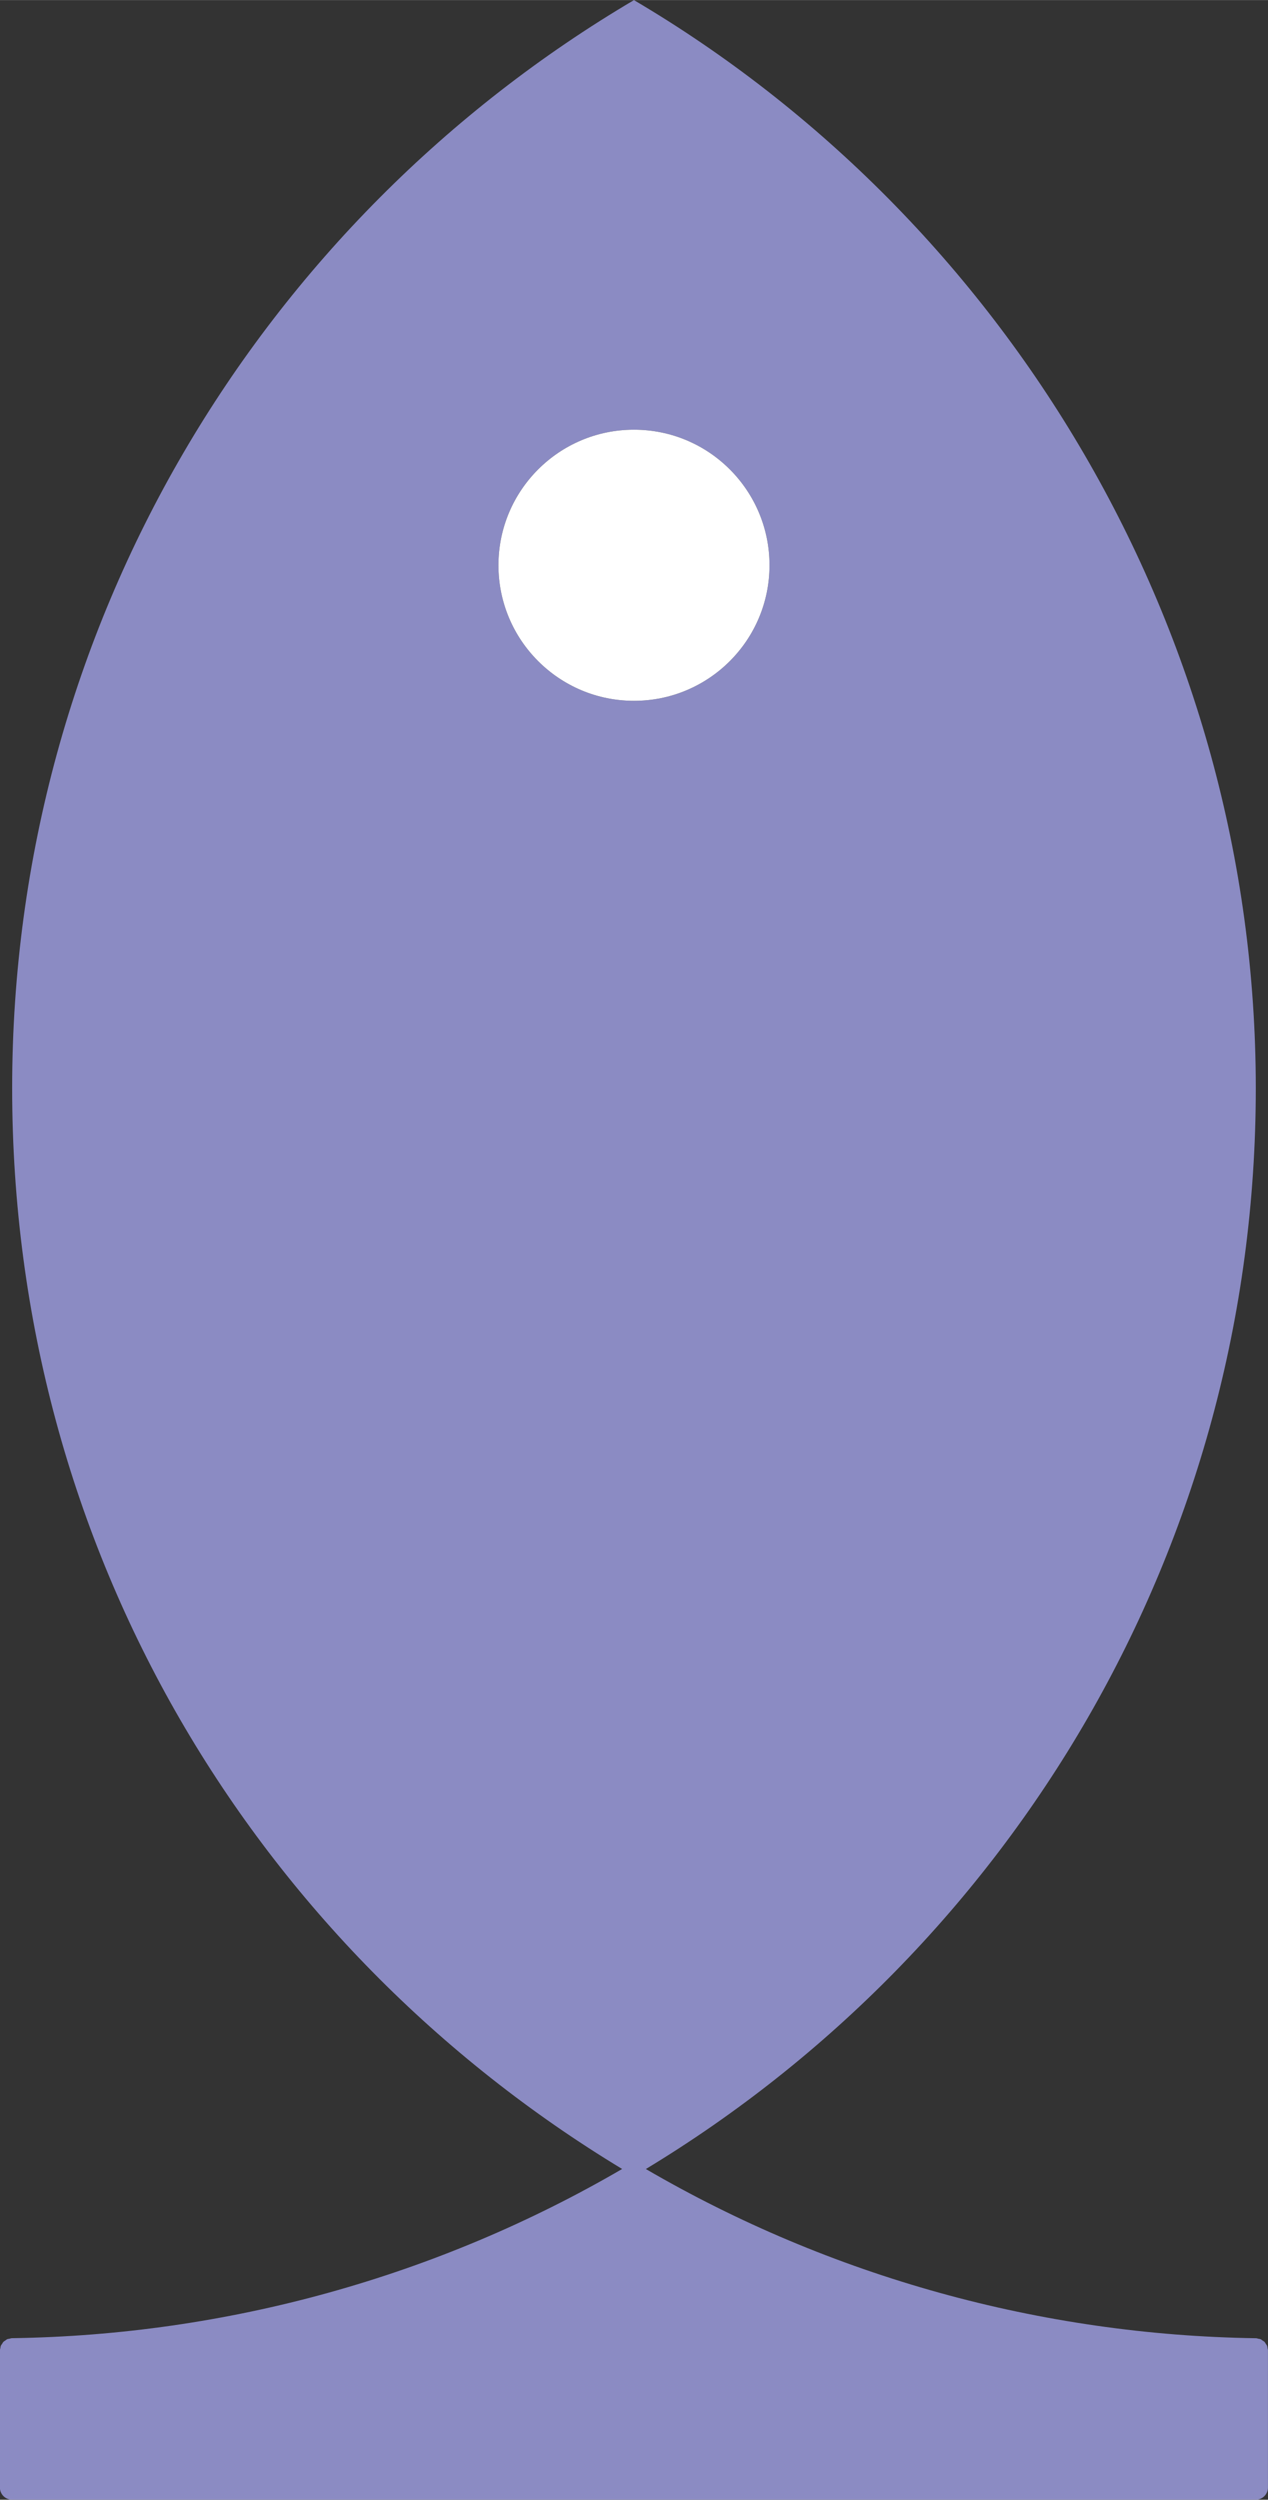<?xml version="1.0" encoding="UTF-8"?> <svg xmlns="http://www.w3.org/2000/svg" id="_Слой_2" width="96.01mm" height="189.24mm" viewBox="0 0 272.17 536.43"><rect x="0" y="0" width="272.17" height="536.43" fill="#333333" stroke="none"/> <defs> <style>.cls-1{fill:#fff;}.cls-2{fill:#8b8bc3;}</style> </defs> <g id="_Слой_1-2"> <g> <path class="cls-2" d="M272.07,503.9c-.03-.18-.04-.36-.11-.52-.06-.16-.18-.28-.27-.42-.09-.14-.16-.3-.28-.41-.11-.12-.27-.18-.4-.28-.14-.1-.27-.22-.43-.29-.15-.06-.32-.07-.48-.1-.17-.04-.33-.11-.51-.11-46.09-.66-91.34-13.22-130.96-36.31,78.46-47.45,130.92-133.56,130.92-231.94S215.95,47.11,136.06,0V.02C56.2,47.14,2.61,134.07,2.61,233.51s52.47,184.49,130.93,231.94c-39.63,23.09-84.88,35.65-130.97,36.31-.18,0-.34,.07-.52,.11-.16,.04-.33,.04-.48,.1-.16,.07-.29,.19-.43,.29-.13,.09-.28,.16-.4,.28-.12,.12-.19,.28-.28,.42-.09,.14-.21,.26-.27,.41-.07,.16-.07,.35-.11,.53-.03,.16-.1,.31-.1,.47v29.44c0,1.44,1.17,2.61,2.61,2.61H269.55c1.44,0,2.61-1.17,2.61-2.61v-29.44c0-.17-.07-.32-.1-.48ZM106.99,121.29c0-16.07,13.03-29.09,29.09-29.09s29.09,13.03,29.09,29.09-13.03,29.09-29.09,29.09-29.09-13.03-29.09-29.09Z"></path> <circle class="cls-1" cx="136.08" cy="121.29" r="29.09"></circle> </g> </g> </svg> 